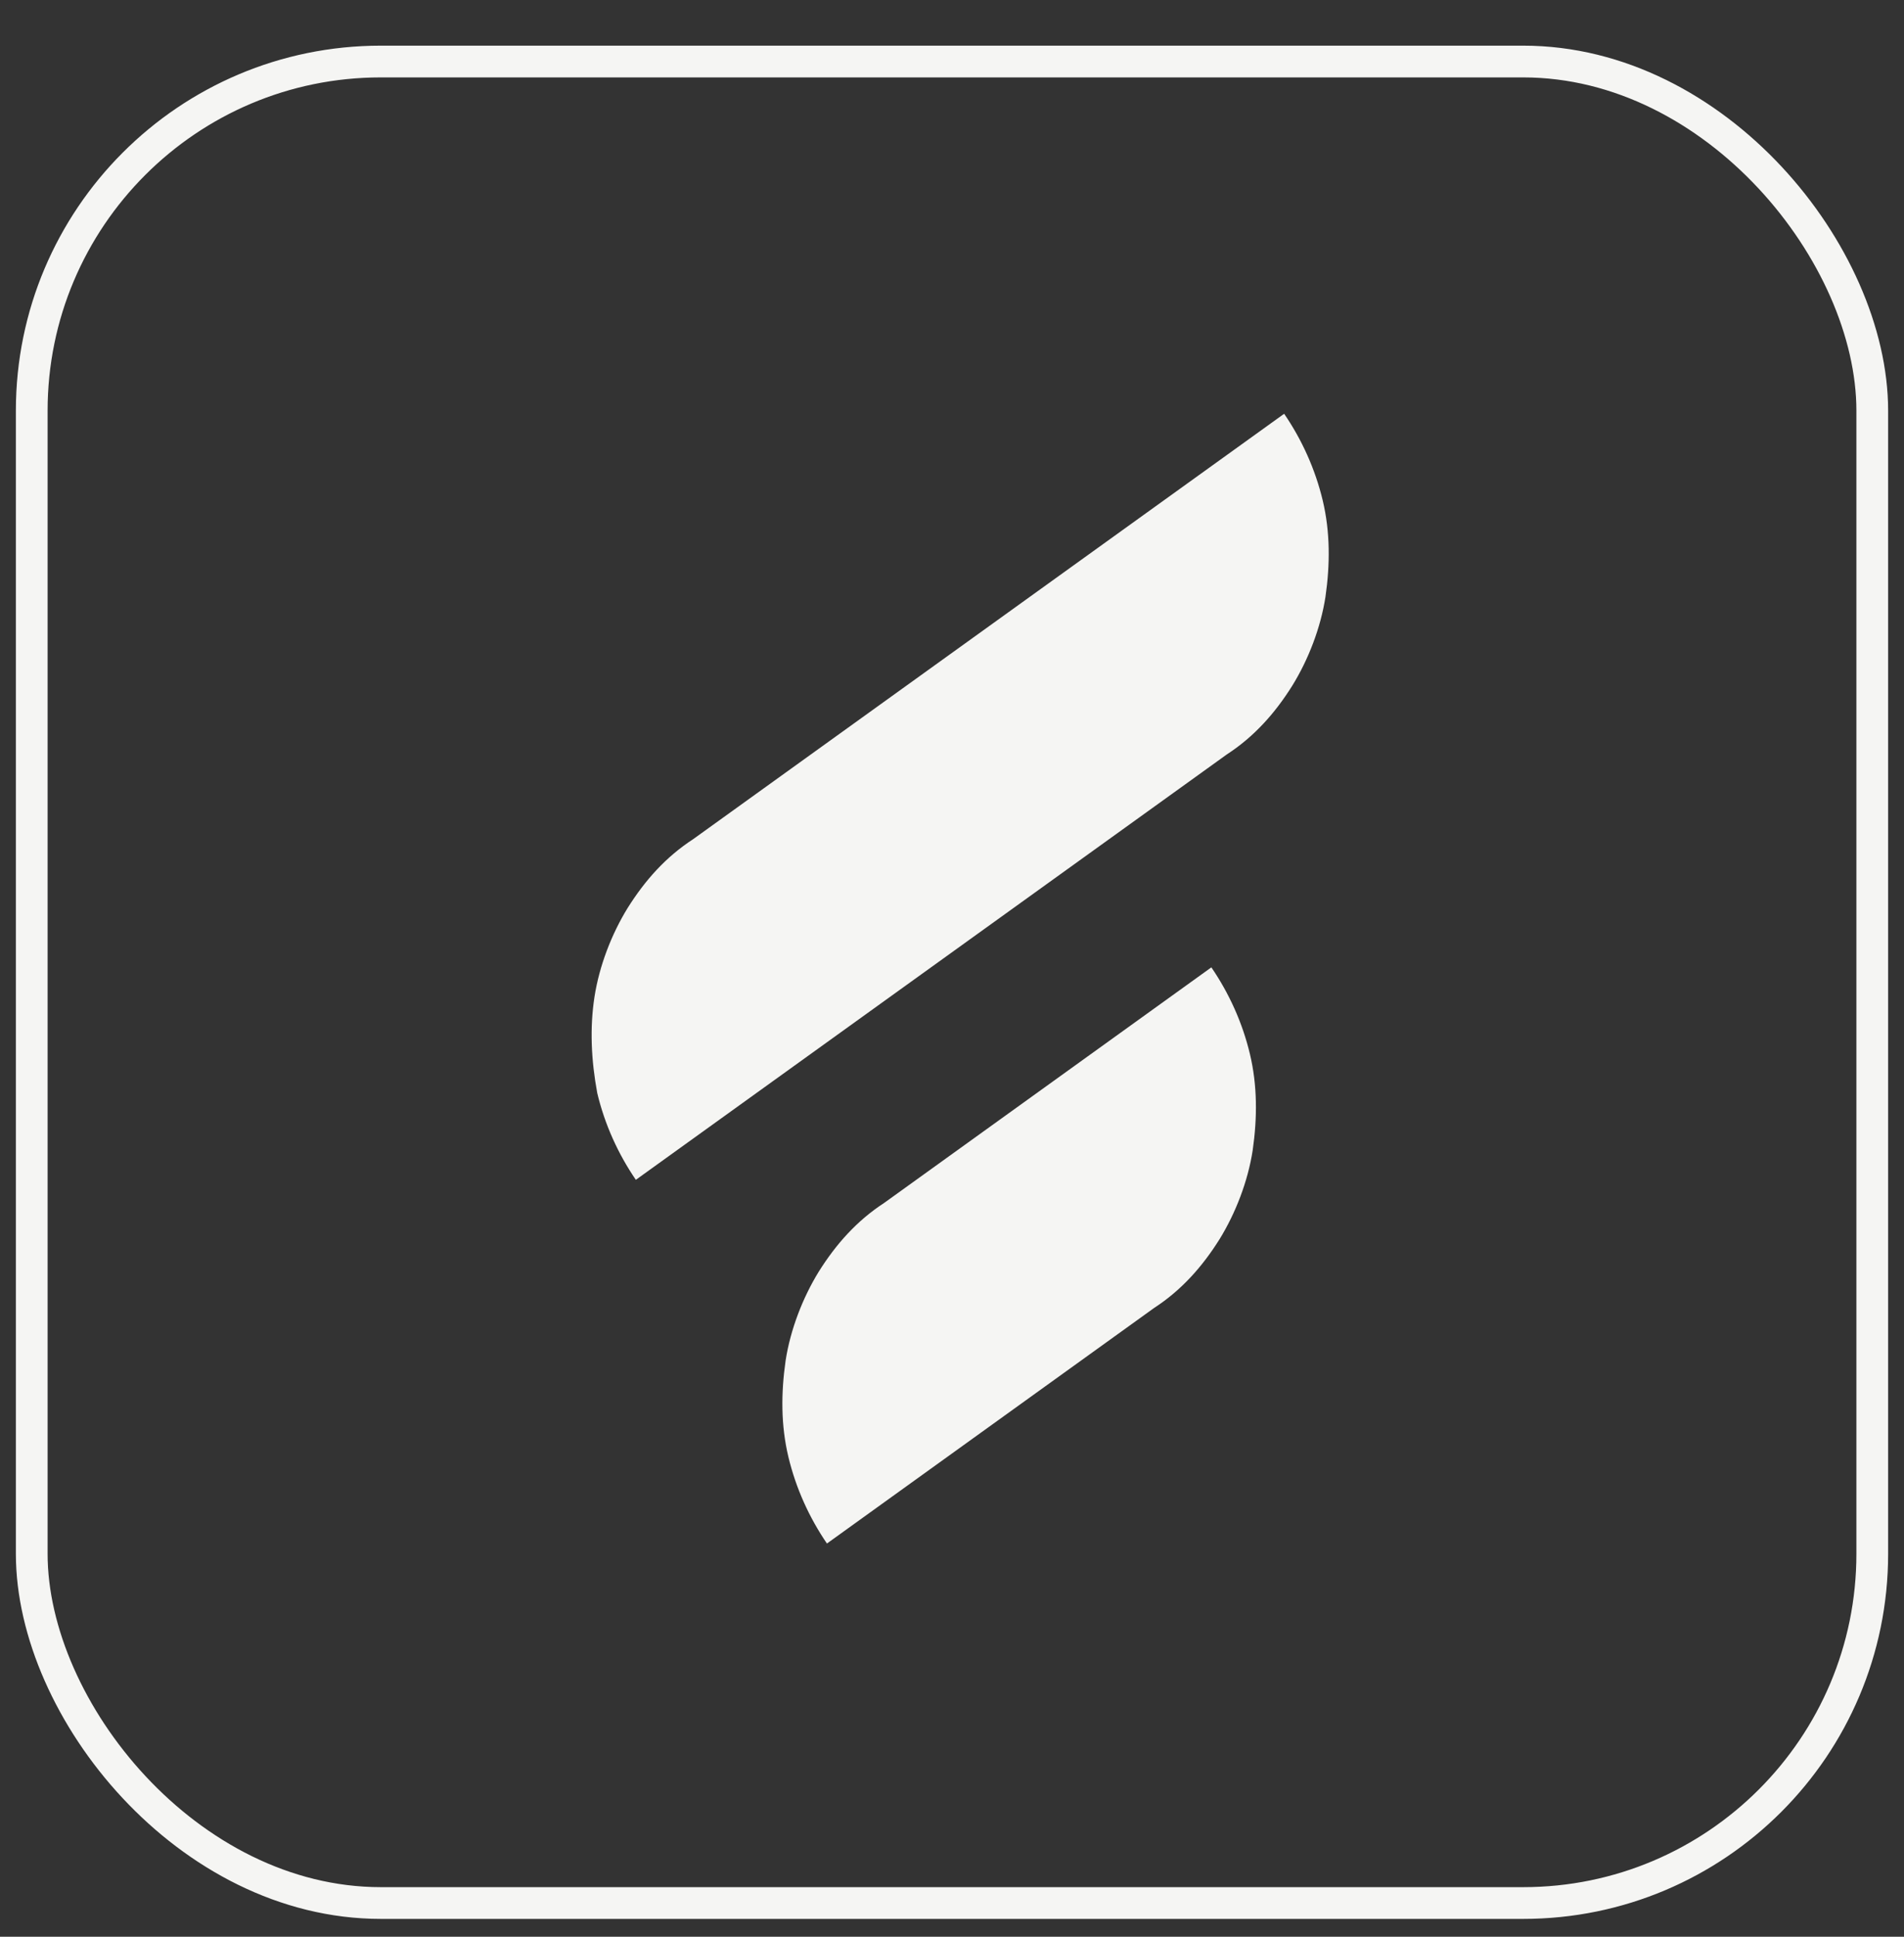 <svg
  width="60"
  height="61"
  viewBox="0 0 60 61"
  fill="none"
  xmlns="http://www.w3.org/2000/svg"
>
  <rect x="0" y="0" width="60" height="61" fill="#333333" stroke="none"/>
  <g>
    <g>
      <path
        d="M20.037 37.16C19.479 36.344 19.057 35.418 18.821 34.427C18.628 33.384 18.583 32.375 18.734 31.396C18.886 30.417 19.274 29.417 19.778 28.599C20.324 27.729 20.98 26.991 21.844 26.43L40.467 13.032C41.025 13.848 41.446 14.774 41.683 15.765C41.919 16.756 41.916 17.77 41.769 18.796C41.618 19.775 41.23 20.776 40.725 21.593C40.18 22.464 39.523 23.201 38.66 23.762L20.037 37.16Z"
        fill="#f5f5f3"
      />
      <path
        d="M26.059 48.615C25.501 47.799 25.08 46.873 24.843 45.882C24.607 44.891 24.61 43.878 24.757 42.851C24.908 41.873 25.297 40.872 25.8 40.054C26.346 39.184 27.002 38.447 27.866 37.885L38.173 30.468C38.731 31.284 39.153 32.21 39.389 33.201C39.625 34.192 39.622 35.206 39.475 36.232C39.324 37.211 38.936 38.211 38.432 39.029C37.886 39.899 37.23 40.637 36.366 41.198L26.059 48.615Z"
        fill="#f5f5f3"
      />
    </g>
    <rect
      x="1"
      y="1.938"
      width="58"
      height="58"
      rx="11"
      stroke="#f5f5f3"
      strokeWidth="2"
    />
  </g>
</svg>
